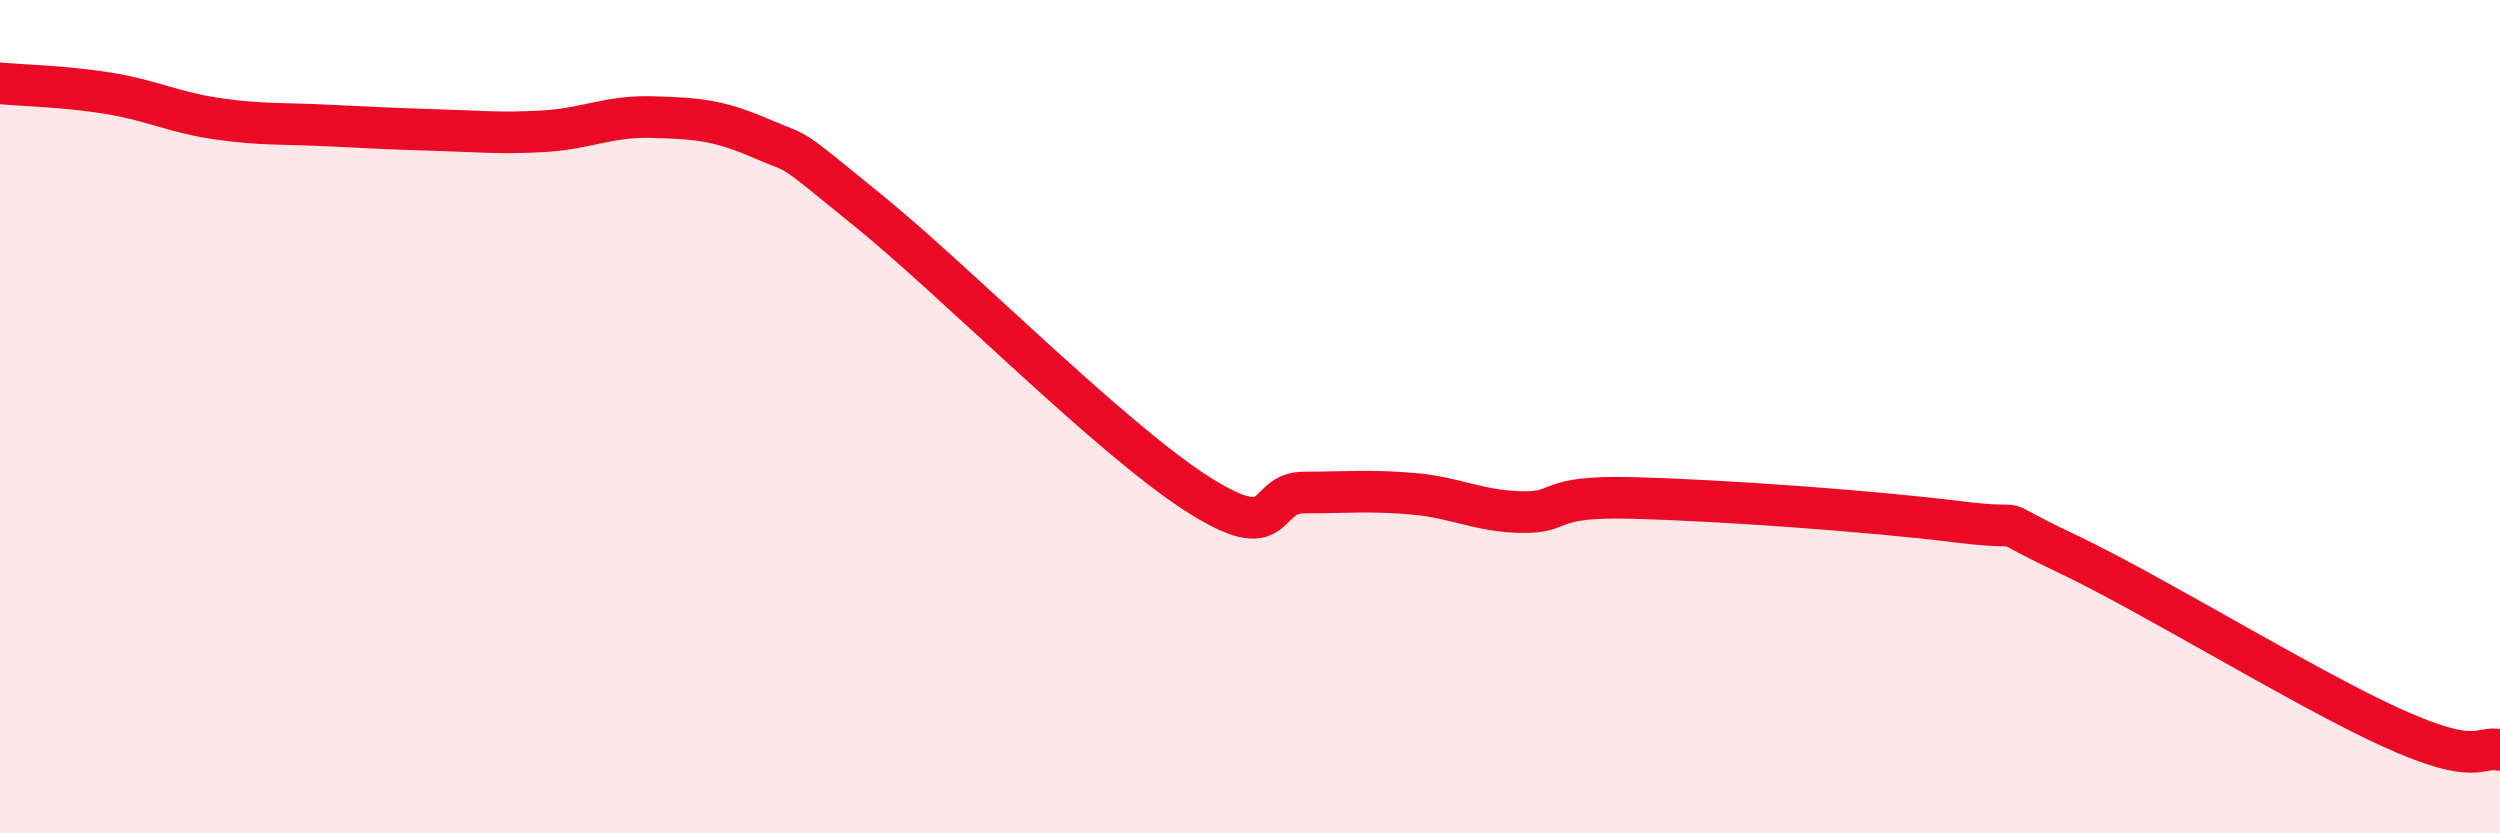 
    <svg width="60" height="20" viewBox="0 0 60 20" xmlns="http://www.w3.org/2000/svg">
      <path
        d="M 0,2 C 0.52,2.05 1.57,2.07 2.61,2.24 C 3.65,2.41 4.18,2.7 5.22,2.85 C 6.26,3 6.79,2.96 7.83,3.01 C 8.87,3.06 9.39,3.09 10.43,3.12 C 11.47,3.15 12,3.21 13.04,3.15 C 14.08,3.09 14.61,2.78 15.65,2.81 C 16.69,2.84 17.22,2.87 18.26,3.32 C 19.3,3.77 18.78,3.38 20.87,5.08 C 22.96,6.78 26.61,10.48 28.7,11.83 C 30.79,13.18 30.26,11.82 31.3,11.82 C 32.34,11.82 32.87,11.76 33.91,11.85 C 34.95,11.94 35.48,12.27 36.52,12.29 C 37.56,12.31 37.04,11.9 39.13,11.95 C 41.22,12 44.87,12.26 46.96,12.52 C 49.05,12.78 47.48,12.28 49.57,13.27 C 51.66,14.26 55.3,16.51 57.39,17.46 C 59.48,18.41 59.48,17.89 60,18L60 20L0 20Z"
        fill="#EB0A25"
        opacity="0.1"
        stroke-linecap="round"
        stroke-linejoin="round"
      />
      <path
        d="M 0,2 C 0.52,2.05 1.57,2.07 2.61,2.24 C 3.65,2.41 4.18,2.7 5.22,2.85 C 6.26,3 6.79,2.96 7.83,3.01 C 8.87,3.06 9.39,3.09 10.43,3.12 C 11.47,3.15 12,3.21 13.04,3.15 C 14.08,3.09 14.61,2.78 15.65,2.81 C 16.69,2.84 17.22,2.87 18.26,3.32 C 19.3,3.77 18.78,3.38 20.87,5.08 C 22.96,6.78 26.61,10.48 28.7,11.83 C 30.79,13.18 30.26,11.82 31.3,11.82 C 32.34,11.82 32.87,11.76 33.91,11.85 C 34.95,11.94 35.48,12.27 36.52,12.29 C 37.56,12.31 37.04,11.9 39.13,11.95 C 41.22,12 44.87,12.26 46.96,12.52 C 49.05,12.78 47.48,12.28 49.57,13.27 C 51.66,14.26 55.3,16.51 57.39,17.46 C 59.48,18.41 59.48,17.89 60,18"
        stroke="#EB0A25"
        stroke-width="1"
        fill="none"
        stroke-linecap="round"
        stroke-linejoin="round"
      />
    </svg>
  